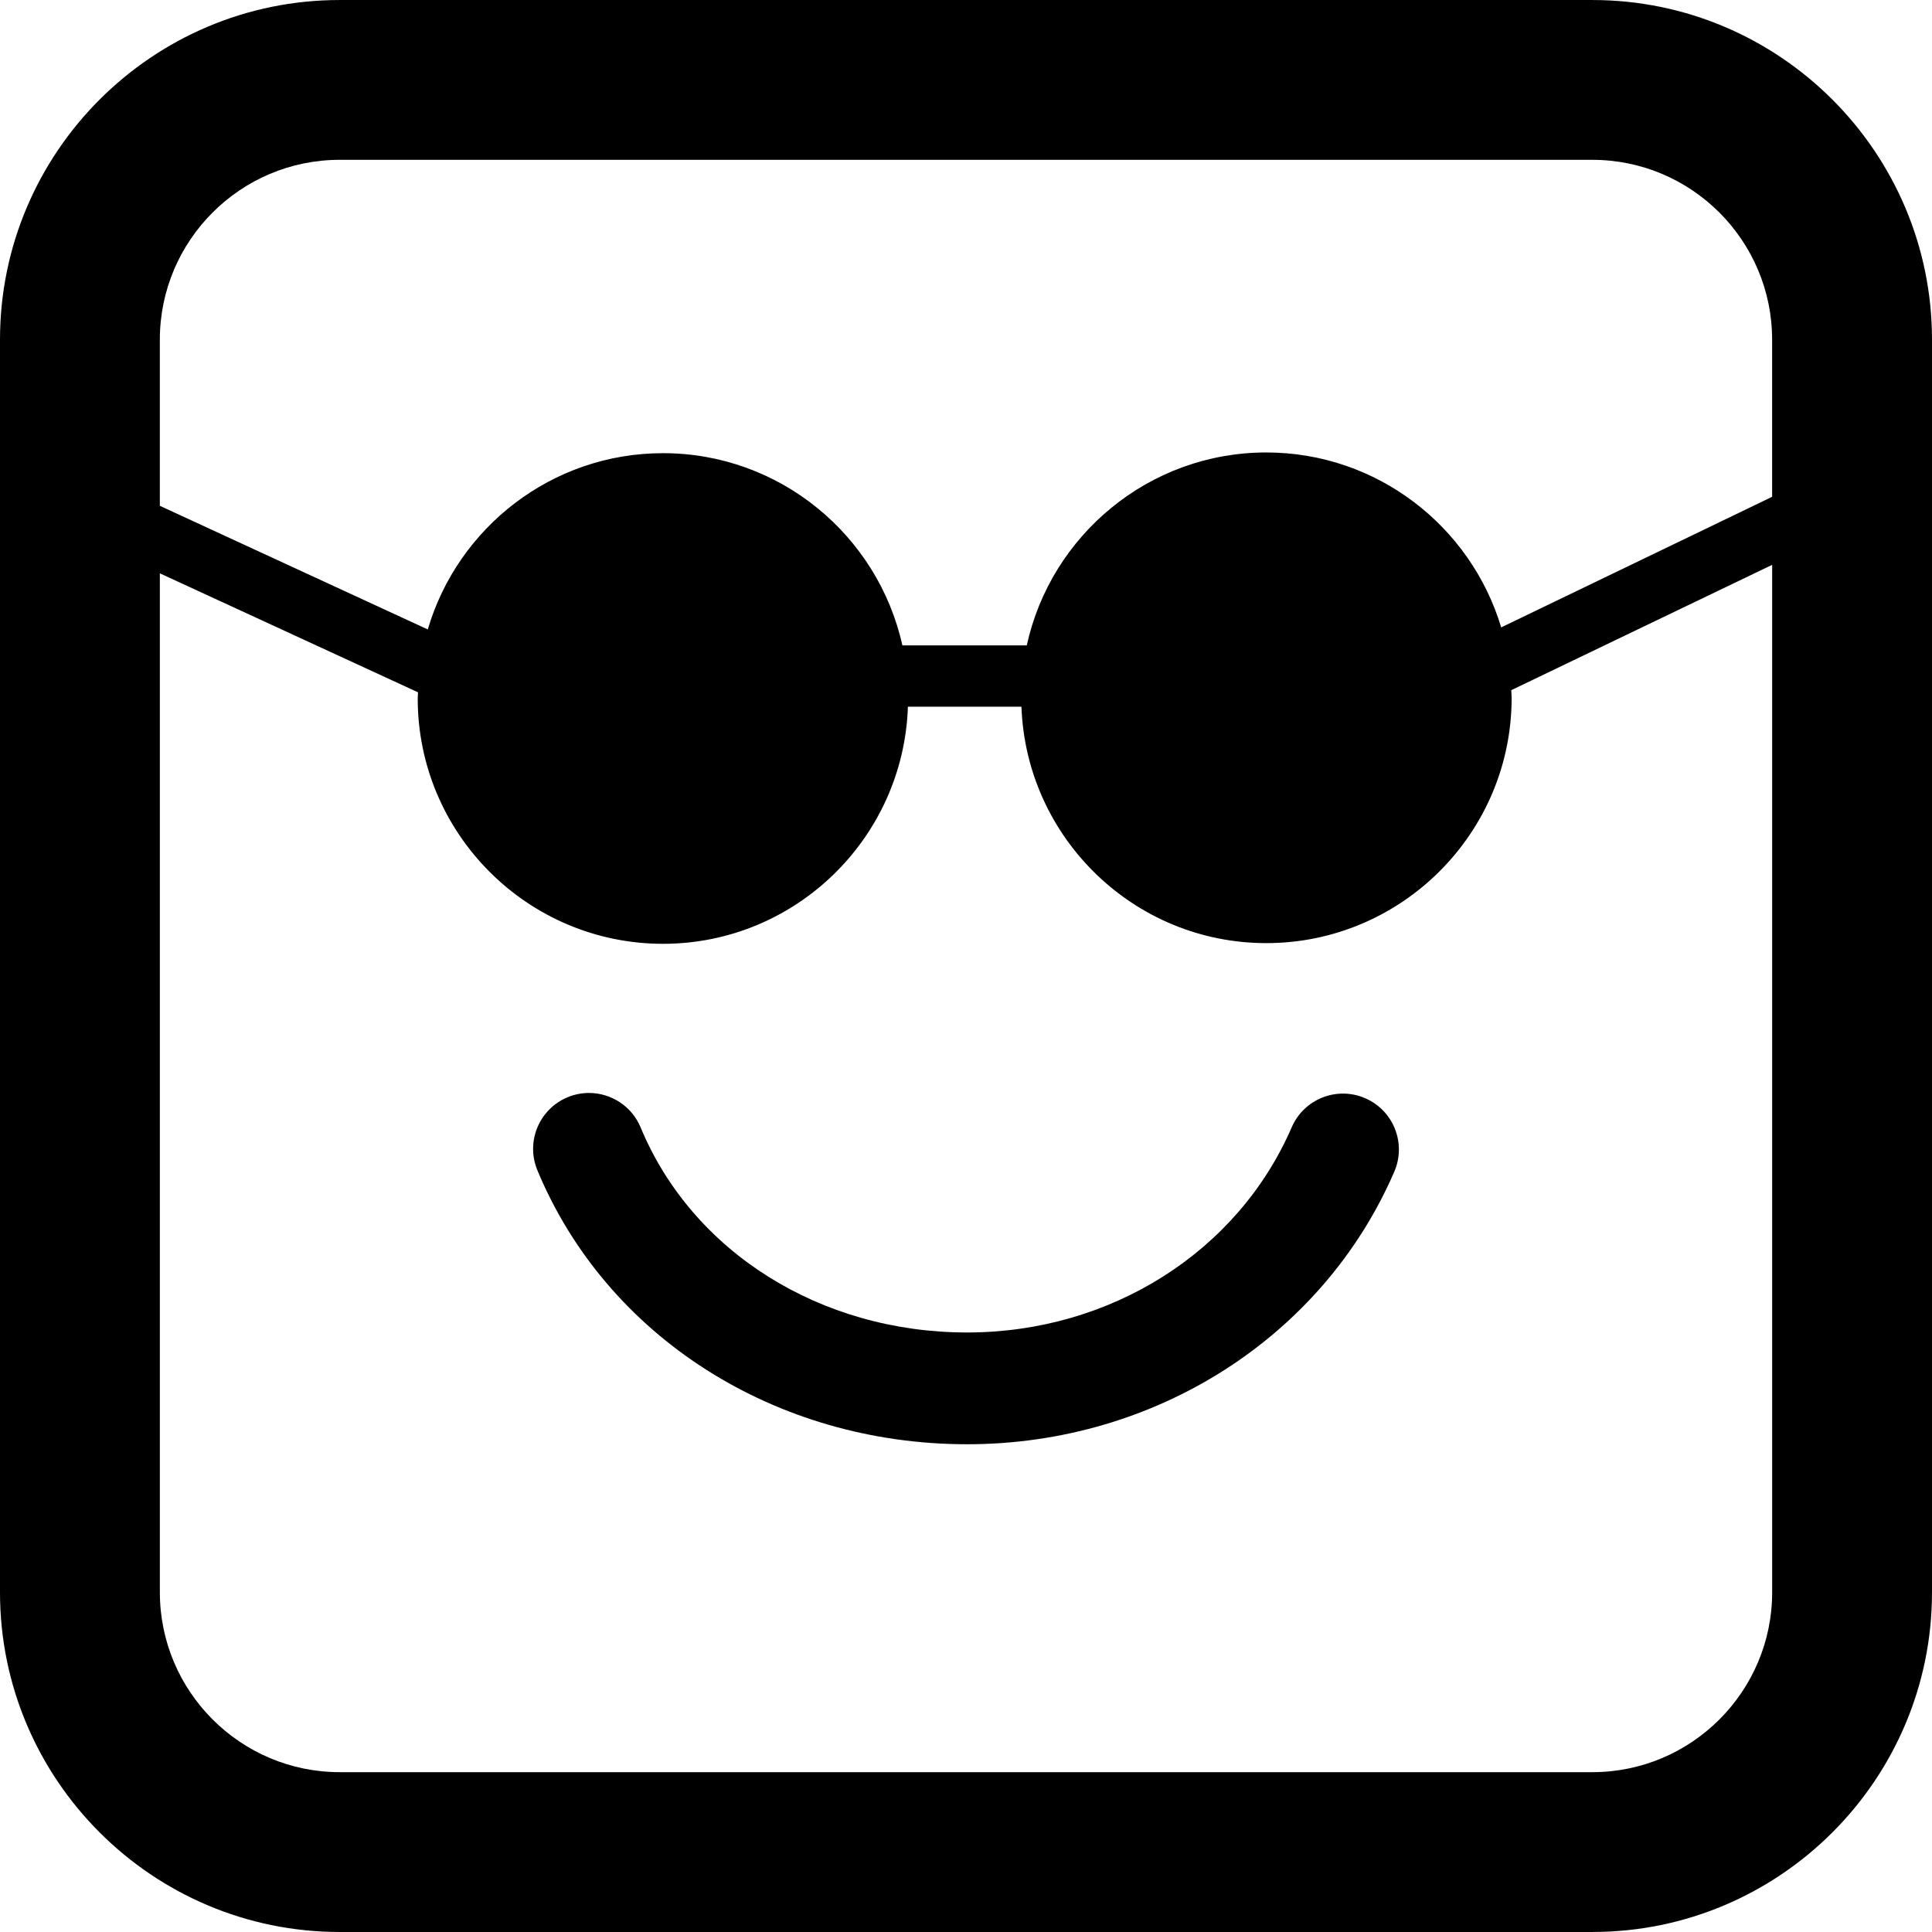<?xml version="1.0" encoding="iso-8859-1"?>
<!-- Uploaded to: SVG Repo, www.svgrepo.com, Generator: SVG Repo Mixer Tools -->
<!DOCTYPE svg PUBLIC "-//W3C//DTD SVG 1.1//EN" "http://www.w3.org/Graphics/SVG/1.1/DTD/svg11.dtd">
<svg fill="#000000" version="1.1" id="Capa_1" xmlns="http://www.w3.org/2000/svg" xmlns:xlink="http://www.w3.org/1999/xlink" 
	 width="800px" height="800px" viewBox="0 0 103.696 103.696"
	 xml:space="preserve">
<g>
	<path d="M74.836,62.888c-3.843,8.887-12.843,14.629-22.928,14.629c-10.301,0-19.354-5.771-23.064-14.703
		c-0.636-1.529,0.089-3.285,1.62-3.922c0.376-0.156,0.766-0.23,1.15-0.23c1.176,0.002,2.292,0.697,2.771,1.852
		c2.777,6.685,9.655,11.004,17.523,11.004c7.689,0,14.527-4.321,17.421-11.012c0.658-1.52,2.424-2.221,3.944-1.562
		C74.793,59.601,75.493,61.366,74.836,62.888z M103.696,18.231v67.235c0,10.053-8.179,18.229-18.229,18.229H18.23
		C8.178,103.695,0,95.517,0,85.466V18.231C0,8.178,8.178,0.001,18.23,0.001h67.235C95.518,0,103.696,8.178,103.696,18.231z
		 M8.579,18.231v8.917l14.381,6.636c1.605-5.461,6.654-9.461,12.626-9.461c6.281,0,11.541,4.424,12.847,10.316h6.677
		c1.293-5.912,6.563-10.354,12.856-10.354c5.946,0,10.979,3.965,12.607,9.389l14.542-7.009V18.23c0-5.322-4.33-9.652-9.651-9.652
		H18.23C12.909,8.578,8.579,12.909,8.579,18.231z M95.117,85.466V30.317l-14.004,6.727c0.004,0.137,0.021,0.271,0.021,0.408
		c0,7.262-5.908,13.168-13.168,13.168c-7.098,0-12.887-5.65-13.142-12.688H48.73c-0.236,7.055-6.034,12.725-13.144,12.725
		c-7.259,0-13.166-5.906-13.166-13.168c0-0.111,0.014-0.219,0.017-0.33L8.58,30.772v54.694c0,5.321,4.33,9.651,9.651,9.651h67.236
		C90.787,95.118,95.117,90.787,95.117,85.466z"/>
</g>
</svg>